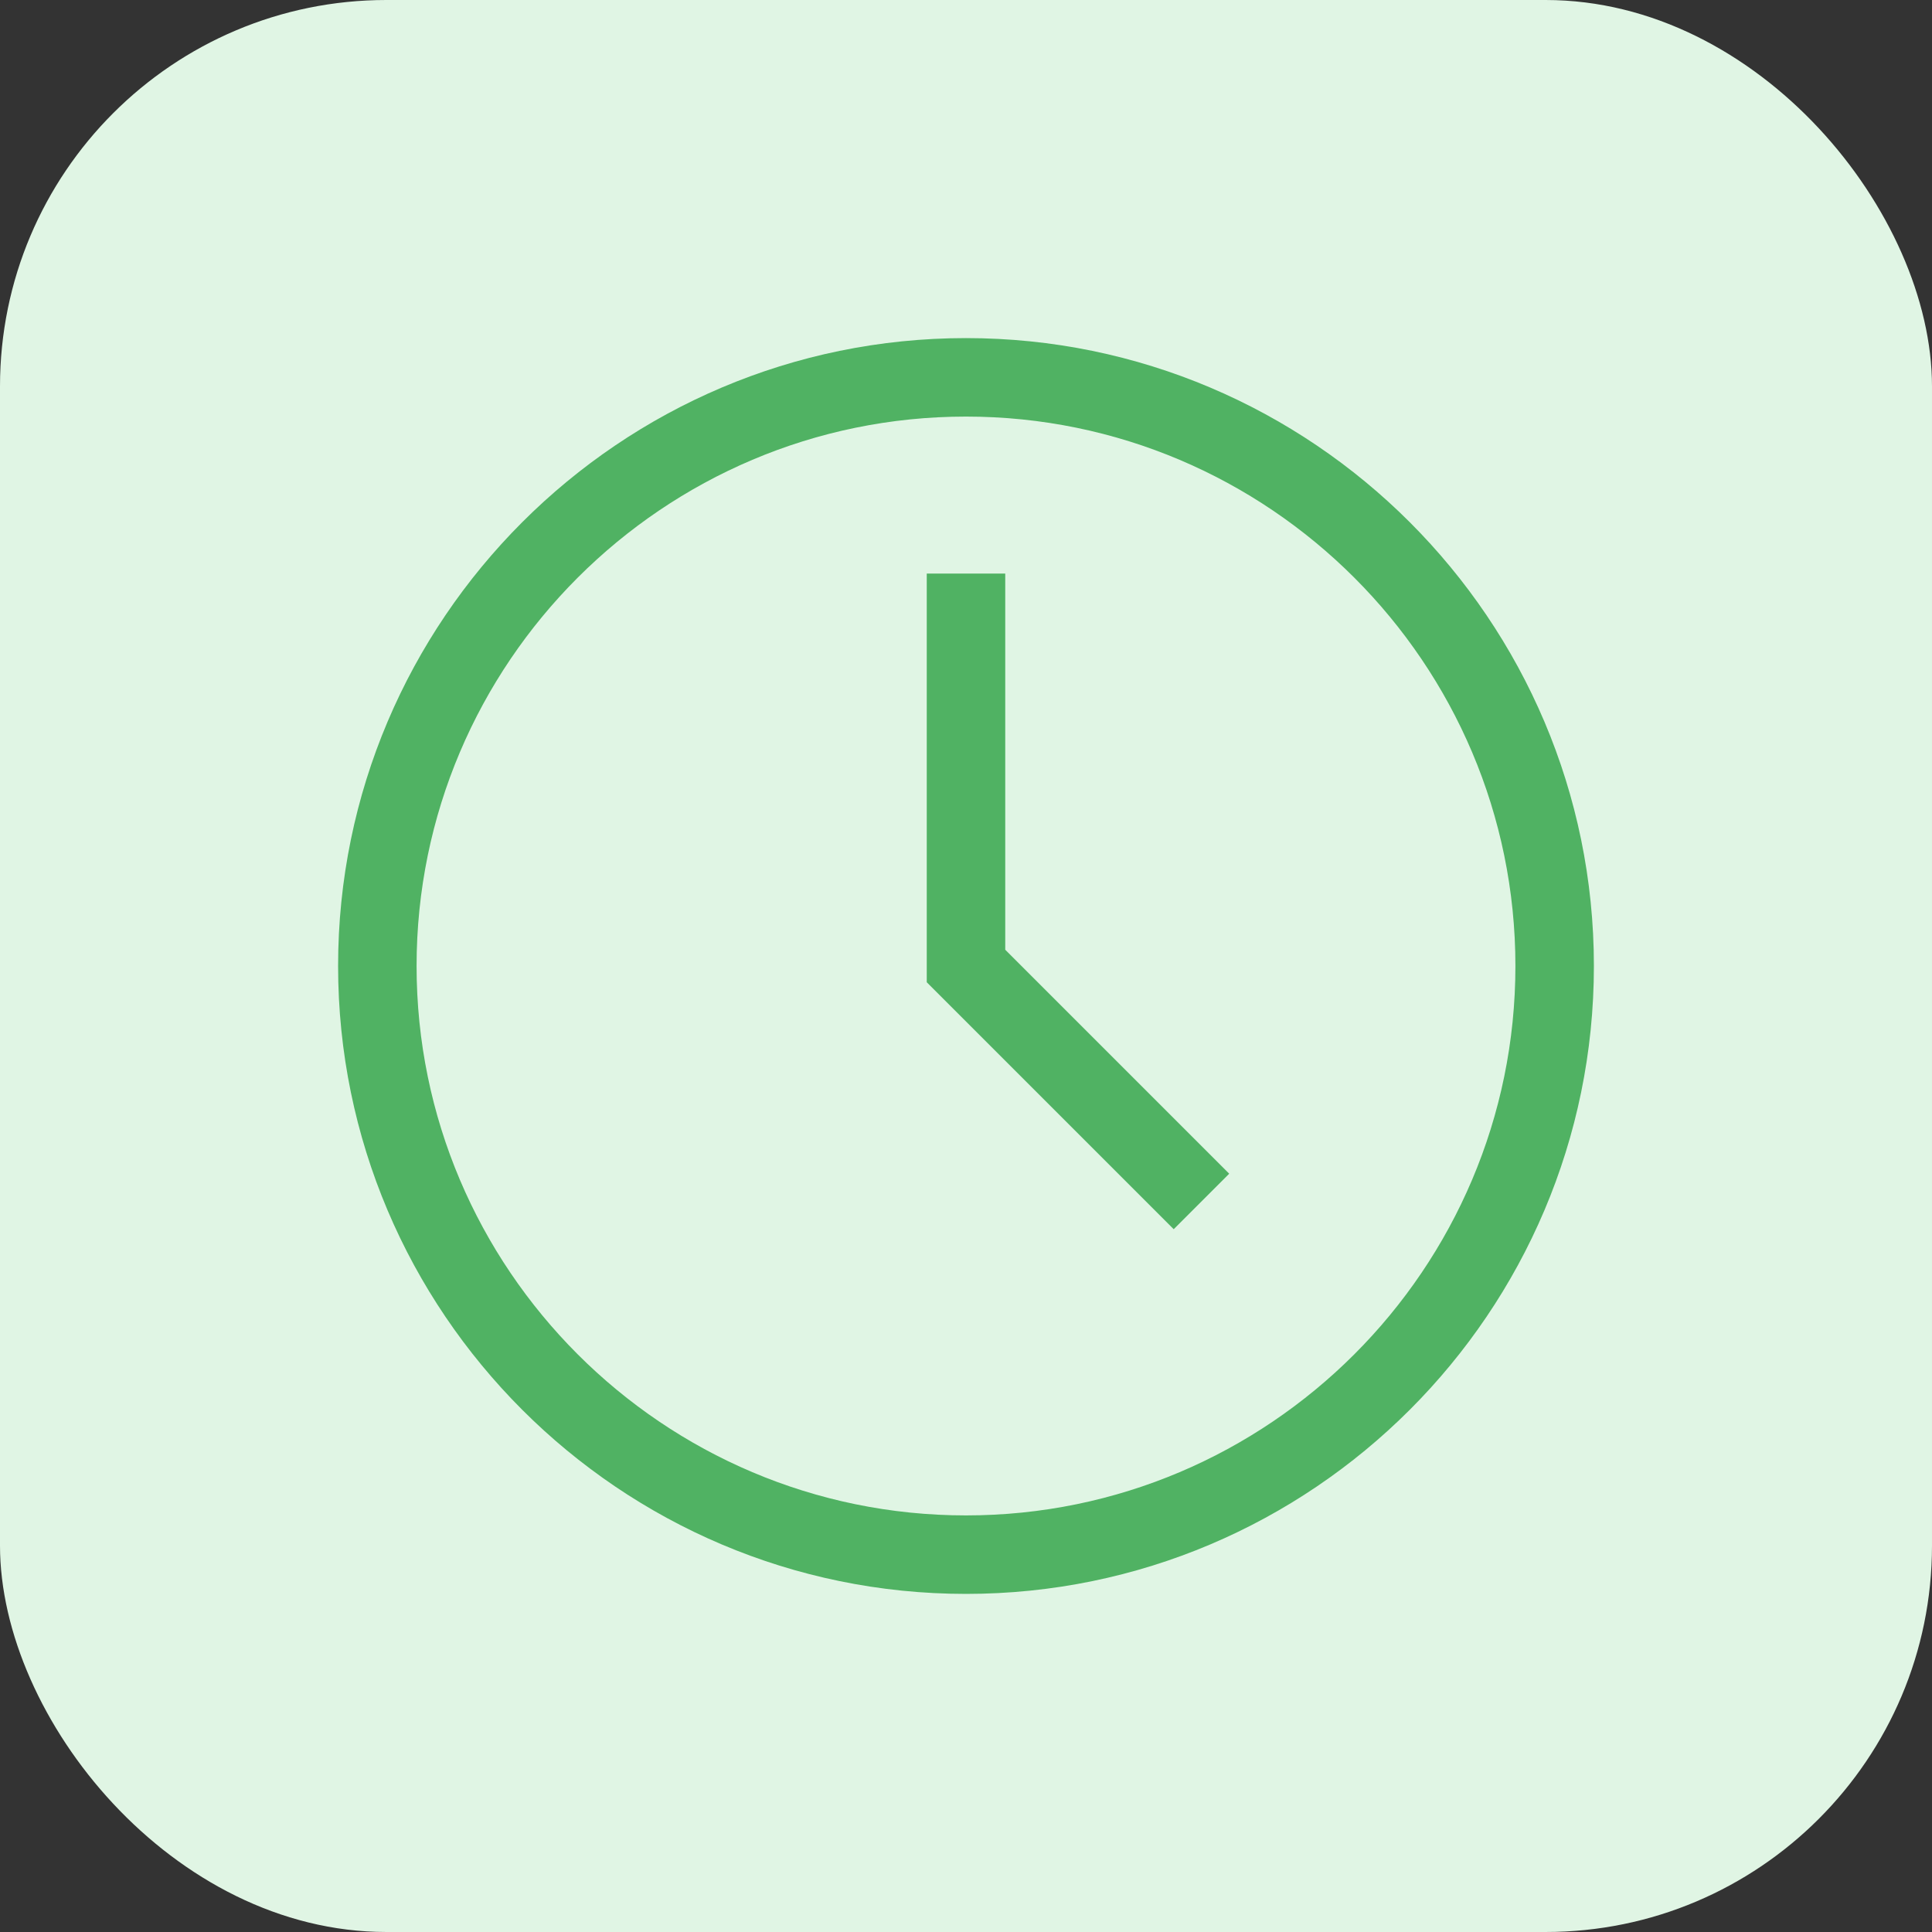 <svg xmlns="http://www.w3.org/2000/svg" version="1.1" xmlns:xlink="http://www.w3.org/1999/xlink" width="512" height="512" x="0" y="0" viewBox="0 0 443.294 443.294" style="enable-background:new 0 0 512 512" xml:space="preserve" class=""><rect x="0" y="0" width="443.294" height="443.294" fill="#333333" stroke="none"/><rect width="443.294" height="443.294" rx="88.659" ry="88.659" fill="#e0f5e4" shape="rounded"></rect><g transform="matrix(0.65,0,0,0.65,77.576,77.576)"><path d="M221.647 0C99.433 0 0 99.433 0 221.647s99.433 221.647 221.647 221.647 221.647-99.433 221.647-221.647S343.861 0 221.647 0zm0 415.588c-106.941 0-193.941-87-193.941-193.941s87-193.941 193.941-193.941 193.941 87 193.941 193.941-87 193.941-193.941 193.941z" fill="#50b263" opacity="1" data-original="#000000" class=""></path><path d="M235.5 83.118h-27.706v144.265l87.176 87.176 19.589-19.589-79.059-79.059z" fill="#50b263" opacity="1" data-original="#000000" class=""></path></g></svg>